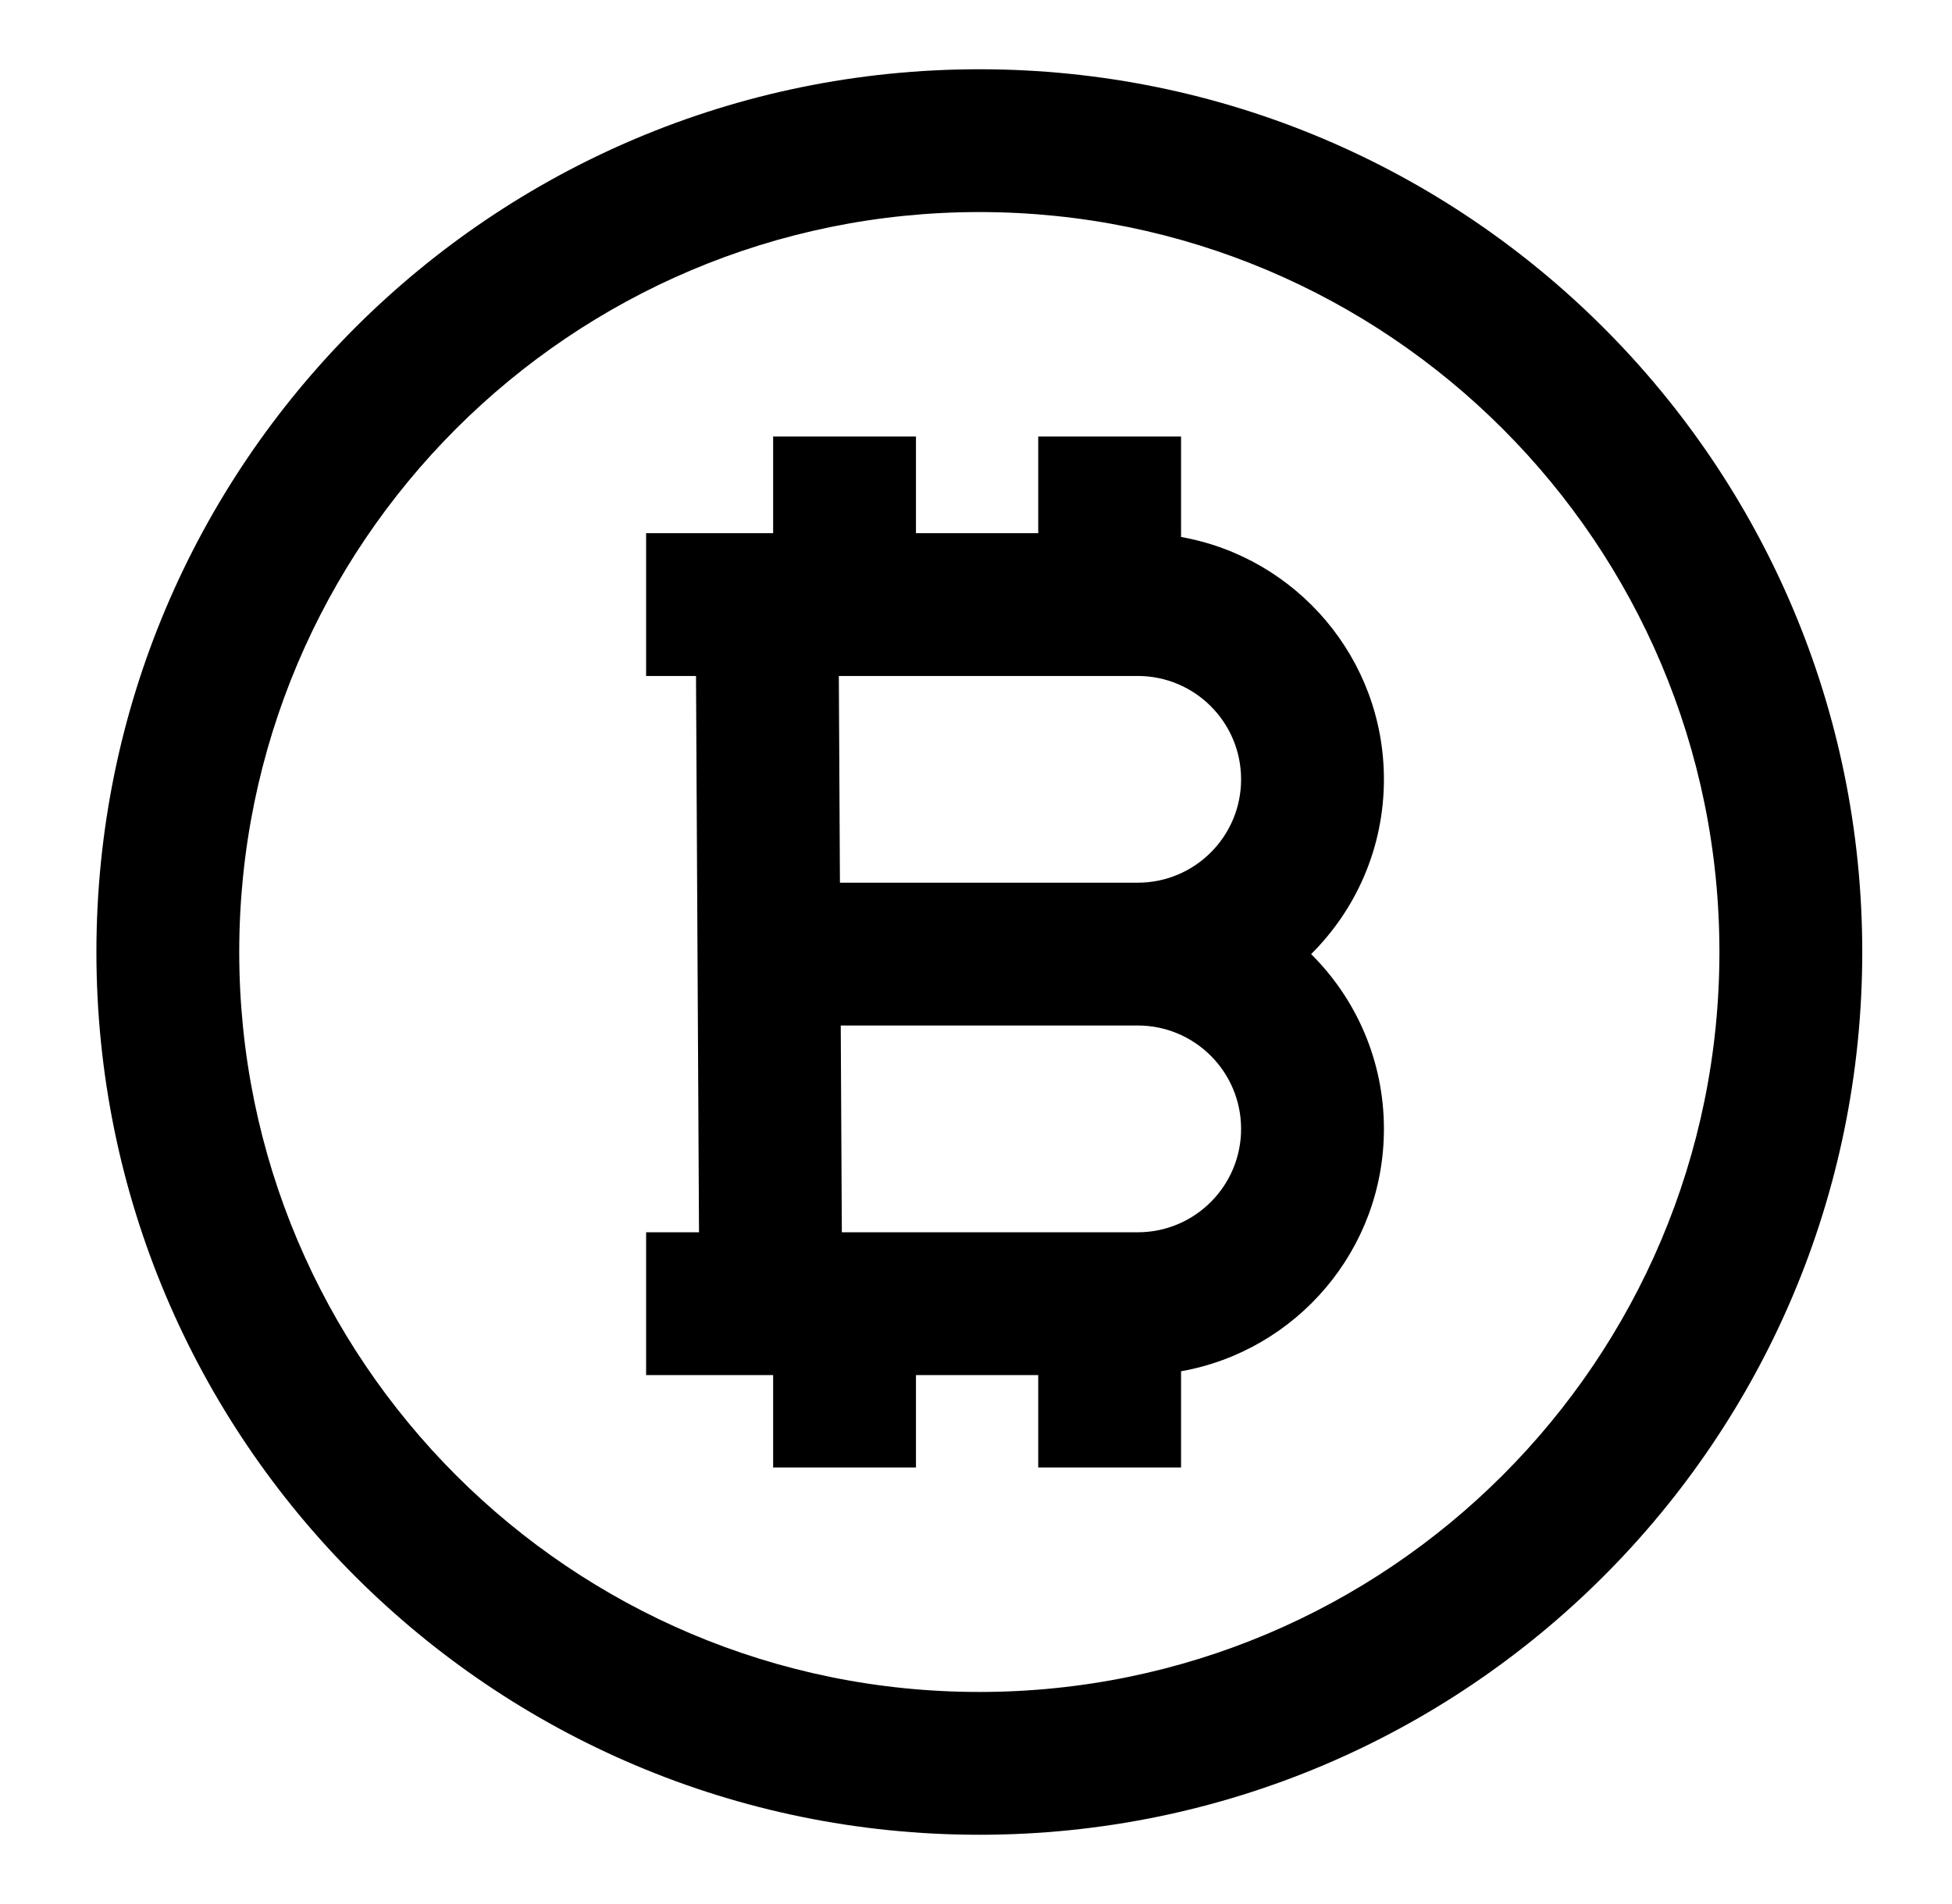 <svg width="41" height="40" viewBox="0 0 41 40" fill="none" xmlns="http://www.w3.org/2000/svg">
<path fill-rule="evenodd" clip-rule="evenodd" d="M14.619 14.201H13.571V11.201H16.239V9.171H19.239V11.201H21.807V9.171H24.807V11.281C27.229 11.711 29.068 13.827 29.068 16.373C29.068 17.808 28.483 19.107 27.539 20.044C28.483 20.981 29.068 22.28 29.068 23.716C29.068 26.262 27.229 28.377 24.807 28.808V30.829H21.807V28.888H19.239V30.829H16.239V28.888H13.571V25.888H14.682L14.619 14.201ZM17.619 14.201H23.897C25.096 14.201 26.068 15.173 26.068 16.373C26.068 17.572 25.096 18.544 23.897 18.544H17.642L17.619 14.201ZM17.682 25.888H23.897C25.096 25.888 26.068 24.915 26.068 23.716C26.068 22.517 25.096 21.544 23.897 21.544L17.659 21.544L17.682 25.888Z" fill="black"/>
<path fill-rule="evenodd" clip-rule="evenodd" d="M39.115 20C39.115 30.242 30.812 38.545 20.57 38.545C10.328 38.545 2.025 30.242 2.025 20C2.025 9.758 10.328 1.455 20.57 1.455C30.812 1.455 39.115 9.758 39.115 20ZM36.115 20C36.115 28.585 29.155 35.545 20.57 35.545C11.985 35.545 5.025 28.585 5.025 20C5.025 11.415 11.985 4.455 20.57 4.455C29.155 4.455 36.115 11.415 36.115 20Z" fill="black"/>
</svg>
